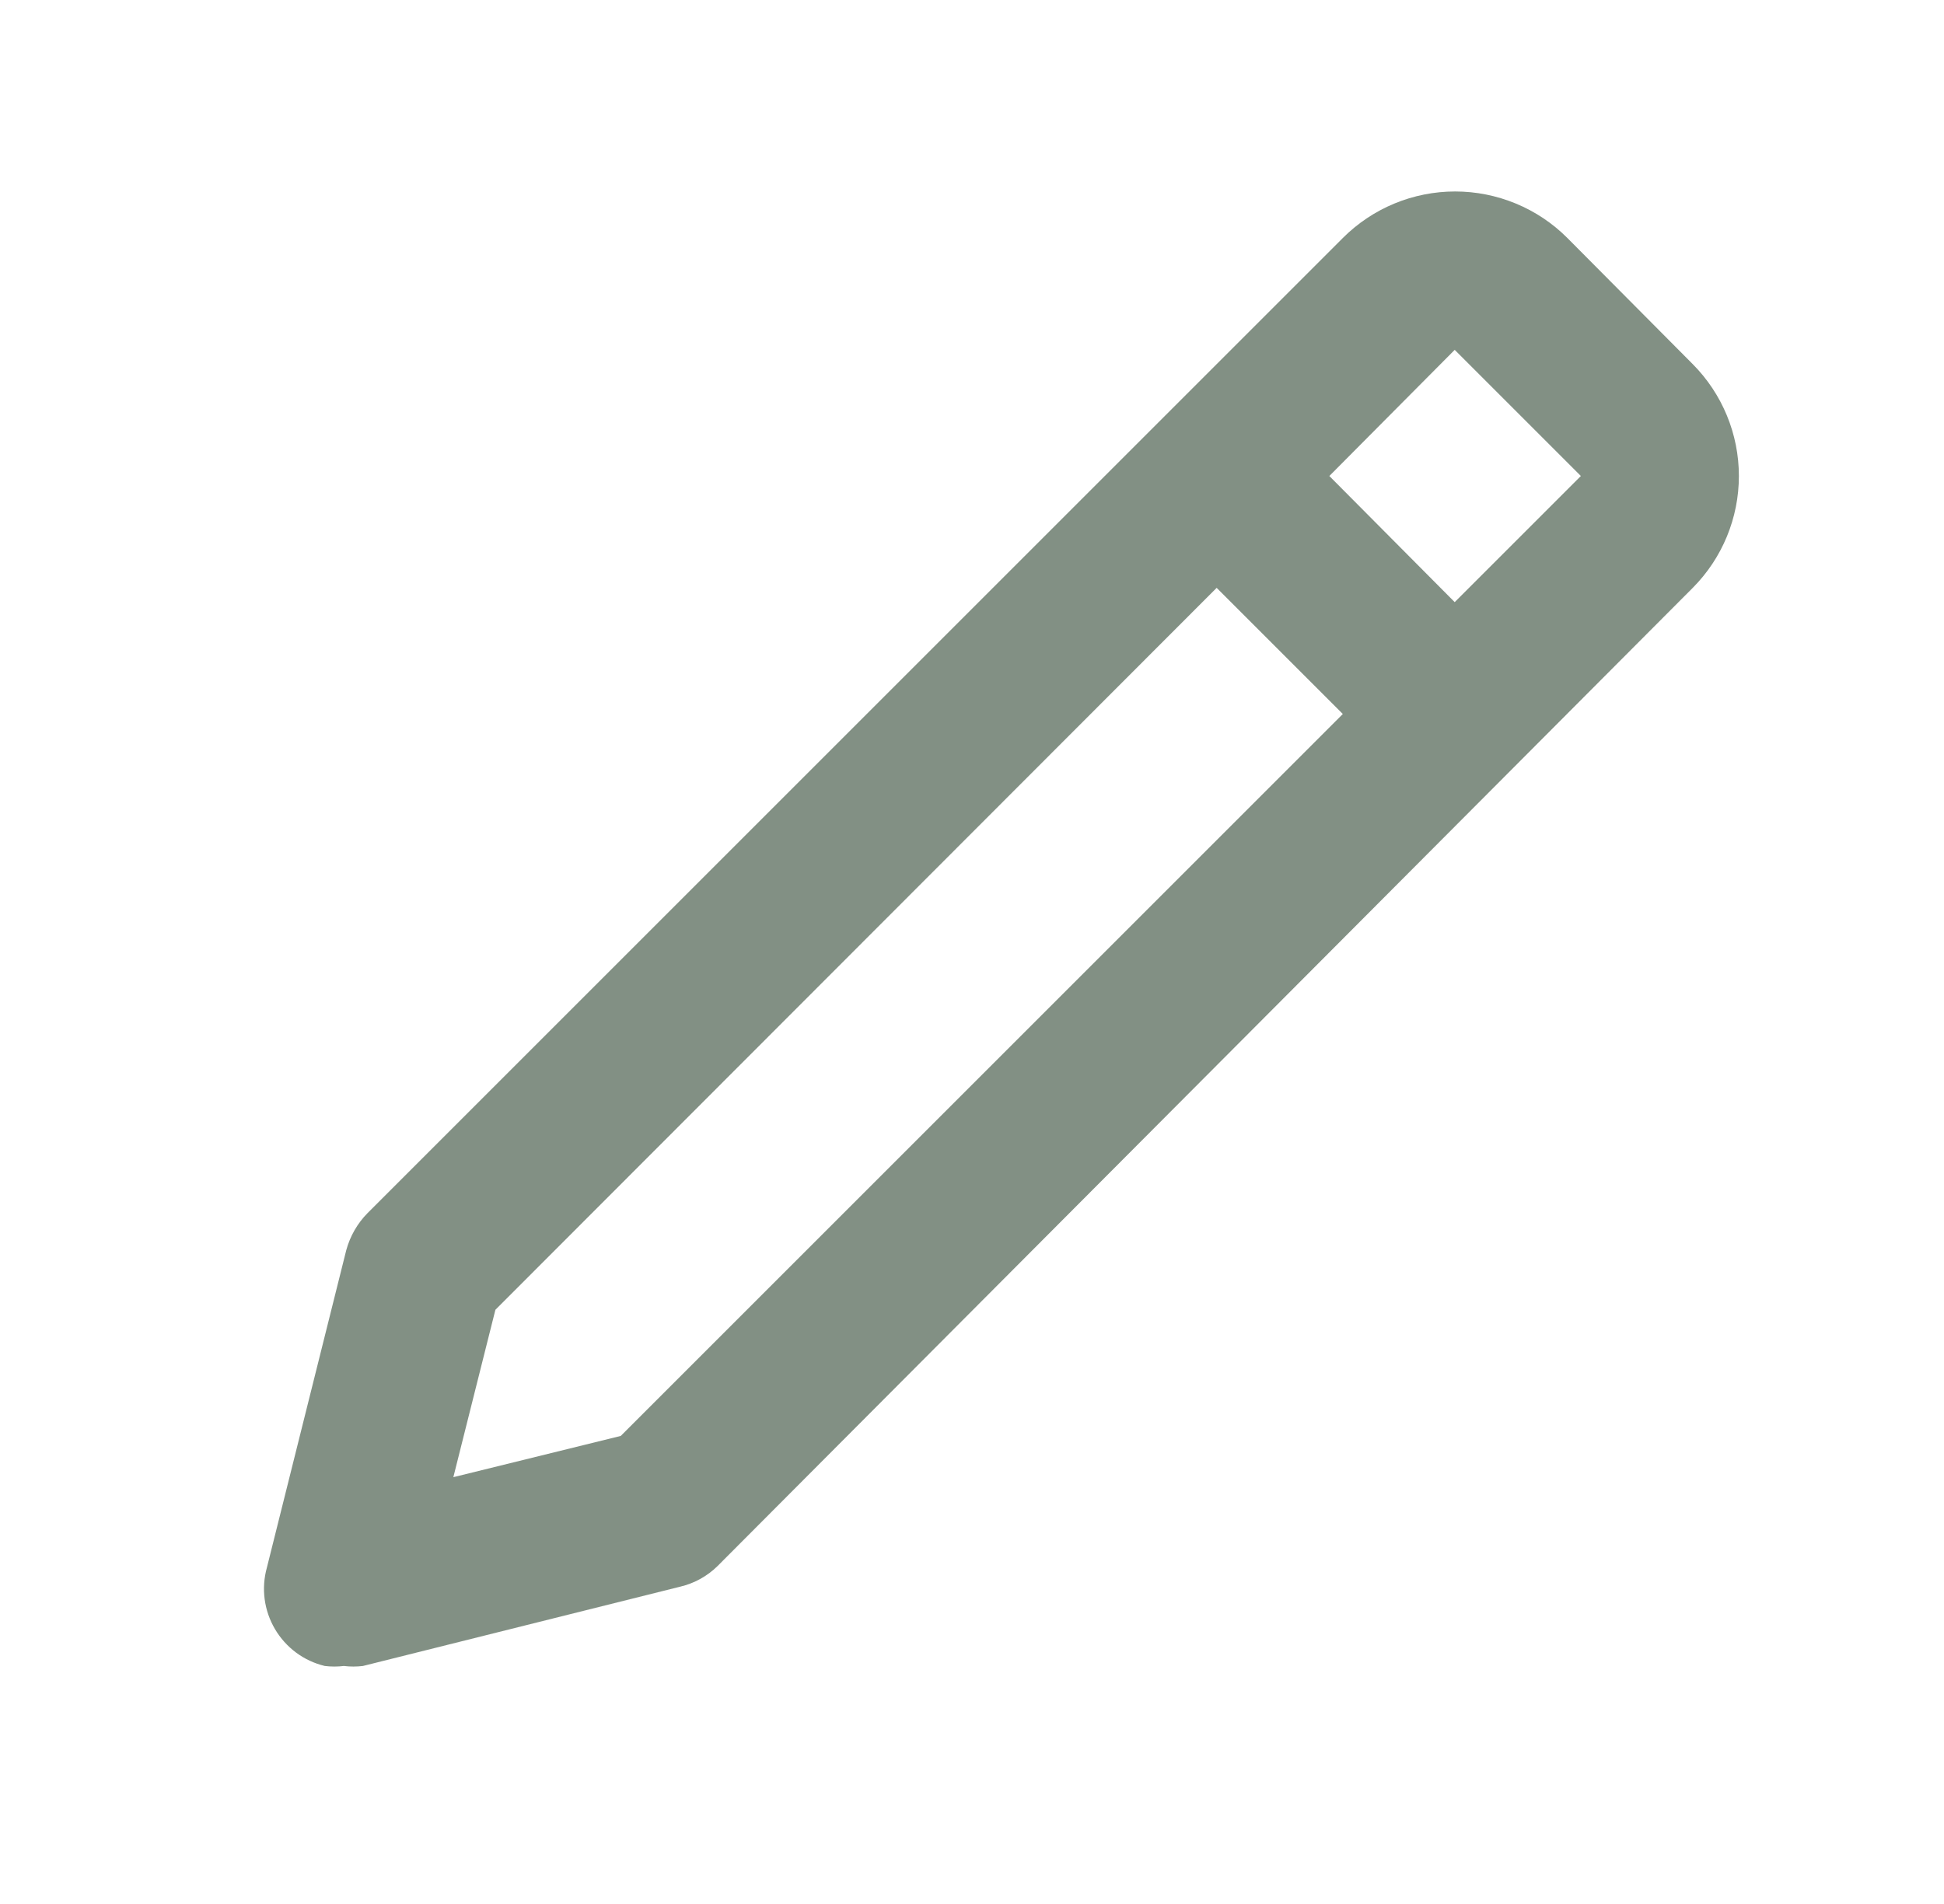 <svg xmlns="http://www.w3.org/2000/svg" width="49" height="48" viewBox="0 0 49 48" fill="none"><path d="M8.667 42C8.827 42.019 8.988 42.019 9.147 42L17.147 40C17.502 39.916 17.827 39.736 18.087 39.48L42.667 14.82C43.412 14.071 43.83 13.057 43.83 12C43.83 10.943 43.412 9.93 42.667 9.18L39.507 6C39.136 5.628 38.695 5.333 38.209 5.132C37.723 4.931 37.203 4.827 36.677 4.827C36.152 4.827 35.631 4.931 35.145 5.132C34.66 5.333 34.219 5.628 33.847 6L9.267 30.58C9.009 30.841 8.823 31.165 8.727 31.52L6.727 39.52C6.655 39.779 6.636 40.049 6.671 40.316C6.706 40.582 6.795 40.839 6.931 41.07C7.067 41.301 7.249 41.503 7.464 41.663C7.68 41.823 7.926 41.937 8.187 42C8.347 42.019 8.508 42.019 8.667 42ZM36.667 8.82L39.847 12L36.667 15.18L33.507 12L36.667 8.82ZM12.487 33.02L30.667 14.82L33.847 18L15.647 36.2L11.427 37.24L12.487 33.02Z" fill="#829084"></path></svg>